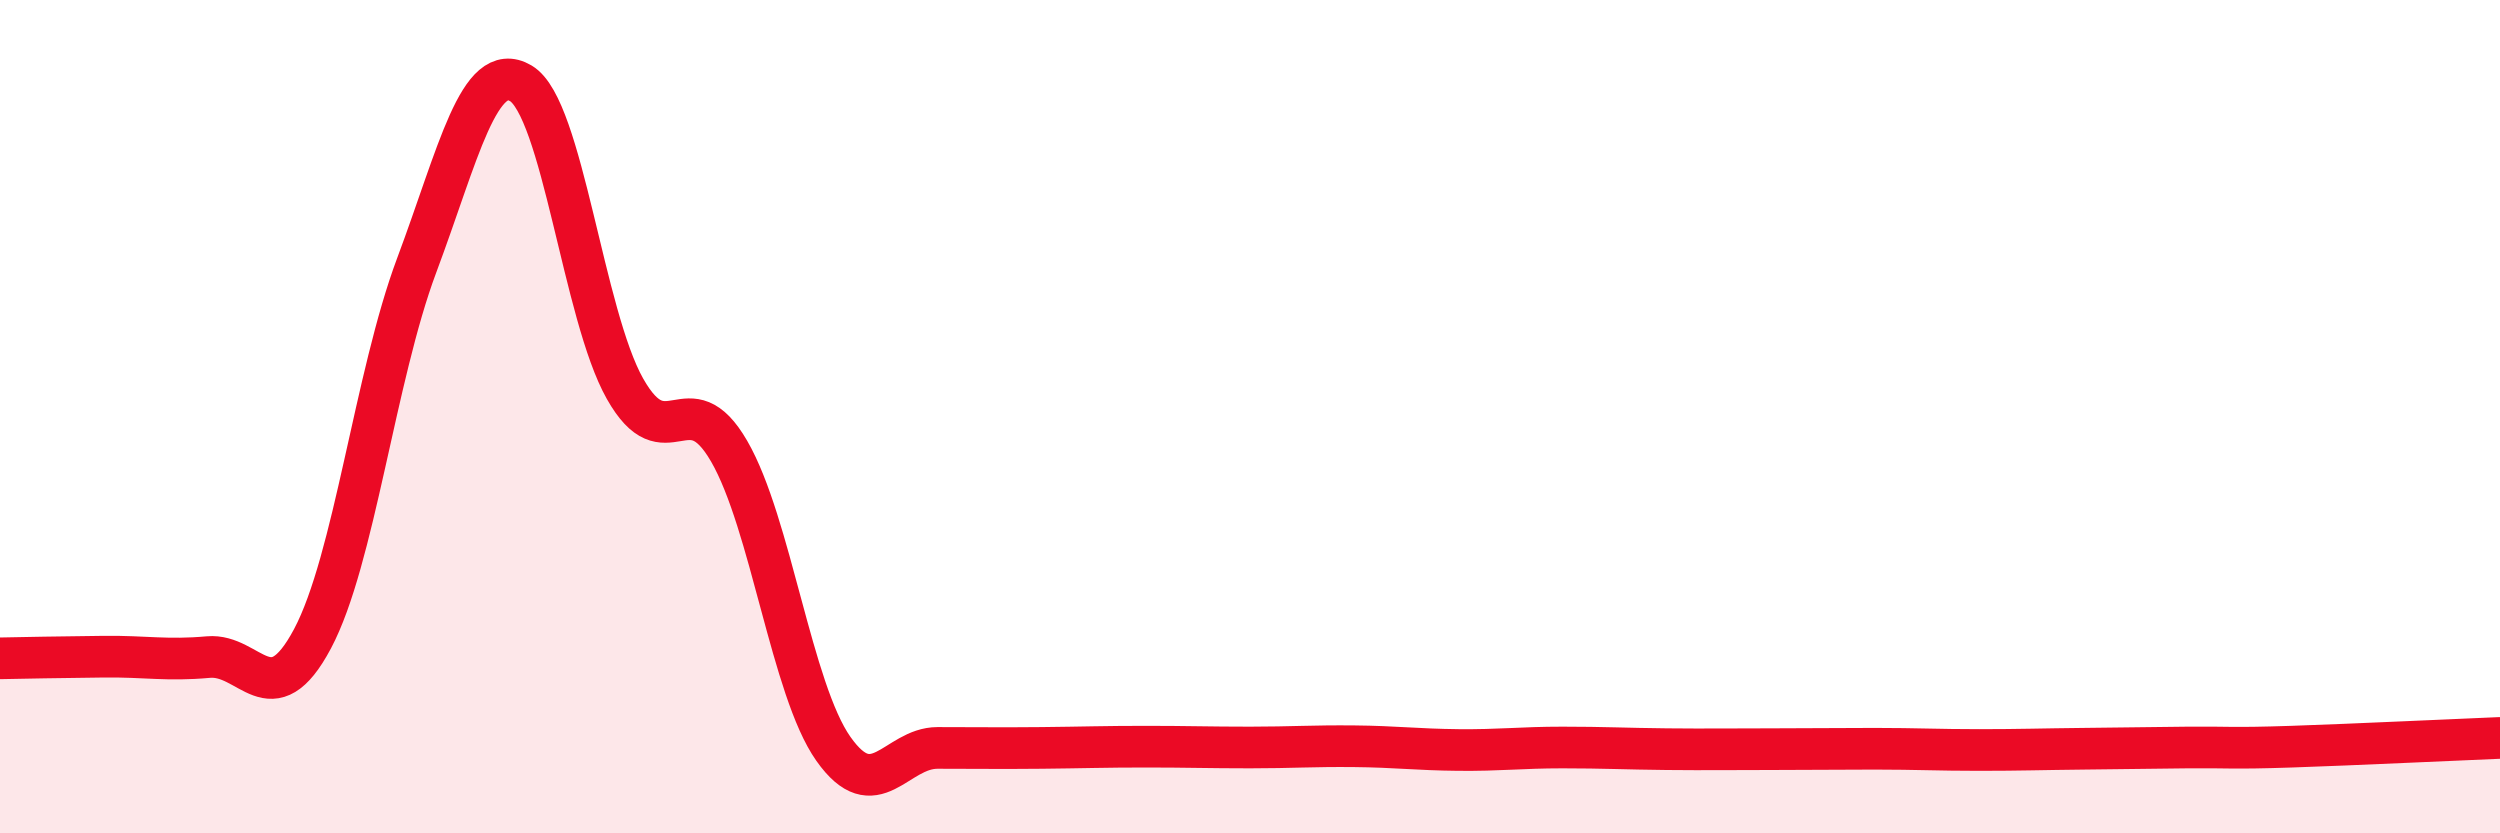 
    <svg width="60" height="20" viewBox="0 0 60 20" xmlns="http://www.w3.org/2000/svg">
      <path
        d="M 0,15.8 C 0.5,15.79 1.5,15.77 2.5,15.76 C 3.5,15.75 4,15.86 5,15.77 C 6,15.68 6.5,17.21 7.5,15.33 C 8.5,13.45 9,9.04 10,6.37 C 11,3.7 11.5,1.41 12.5,2 C 13.5,2.59 14,7.56 15,9.33 C 16,11.1 16.5,9.1 17.5,10.83 C 18.5,12.56 19,16.55 20,17.97 C 21,19.39 21.5,17.95 22.5,17.95 C 23.5,17.95 24,17.96 25,17.95 C 26,17.94 26.5,17.92 27.5,17.92 C 28.5,17.92 29,17.94 30,17.94 C 31,17.94 31.5,17.9 32.5,17.91 C 33.5,17.92 34,17.99 35,18 C 36,18.01 36.5,17.94 37.5,17.94 C 38.5,17.94 39,17.97 40,17.98 C 41,17.99 41.5,17.98 42.5,17.98 C 43.5,17.98 44,17.97 45,17.97 C 46,17.97 46.5,18 47.5,18 C 48.5,18 49,17.98 50,17.97 C 51,17.96 51.5,17.95 52.5,17.94 C 53.5,17.93 53.5,17.97 55,17.92 C 56.5,17.87 59,17.75 60,17.71L60 20L0 20Z"
        fill="#EB0A25"
        opacity="0.1"
        stroke-linecap="round"
        stroke-linejoin="round"
      />
      <path
        d="M 0,15.8 C 0.5,15.79 1.5,15.77 2.5,15.76 C 3.5,15.75 4,15.86 5,15.77 C 6,15.68 6.5,17.21 7.5,15.33 C 8.5,13.45 9,9.04 10,6.37 C 11,3.7 11.5,1.41 12.5,2 C 13.5,2.59 14,7.56 15,9.33 C 16,11.1 16.5,9.1 17.5,10.83 C 18.5,12.56 19,16.55 20,17.97 C 21,19.39 21.5,17.95 22.5,17.95 C 23.5,17.95 24,17.96 25,17.95 C 26,17.94 26.5,17.92 27.5,17.92 C 28.5,17.92 29,17.94 30,17.94 C 31,17.94 31.5,17.9 32.5,17.91 C 33.5,17.92 34,17.99 35,18 C 36,18.01 36.5,17.94 37.5,17.94 C 38.5,17.94 39,17.97 40,17.98 C 41,17.99 41.5,17.98 42.5,17.98 C 43.5,17.98 44,17.97 45,17.97 C 46,17.97 46.5,18 47.5,18 C 48.5,18 49,17.98 50,17.97 C 51,17.96 51.5,17.95 52.5,17.94 C 53.5,17.93 53.5,17.97 55,17.92 C 56.5,17.87 59,17.75 60,17.71"
        stroke="#EB0A25"
        stroke-width="1"
        fill="none"
        stroke-linecap="round"
        stroke-linejoin="round"
      />
    </svg>
  